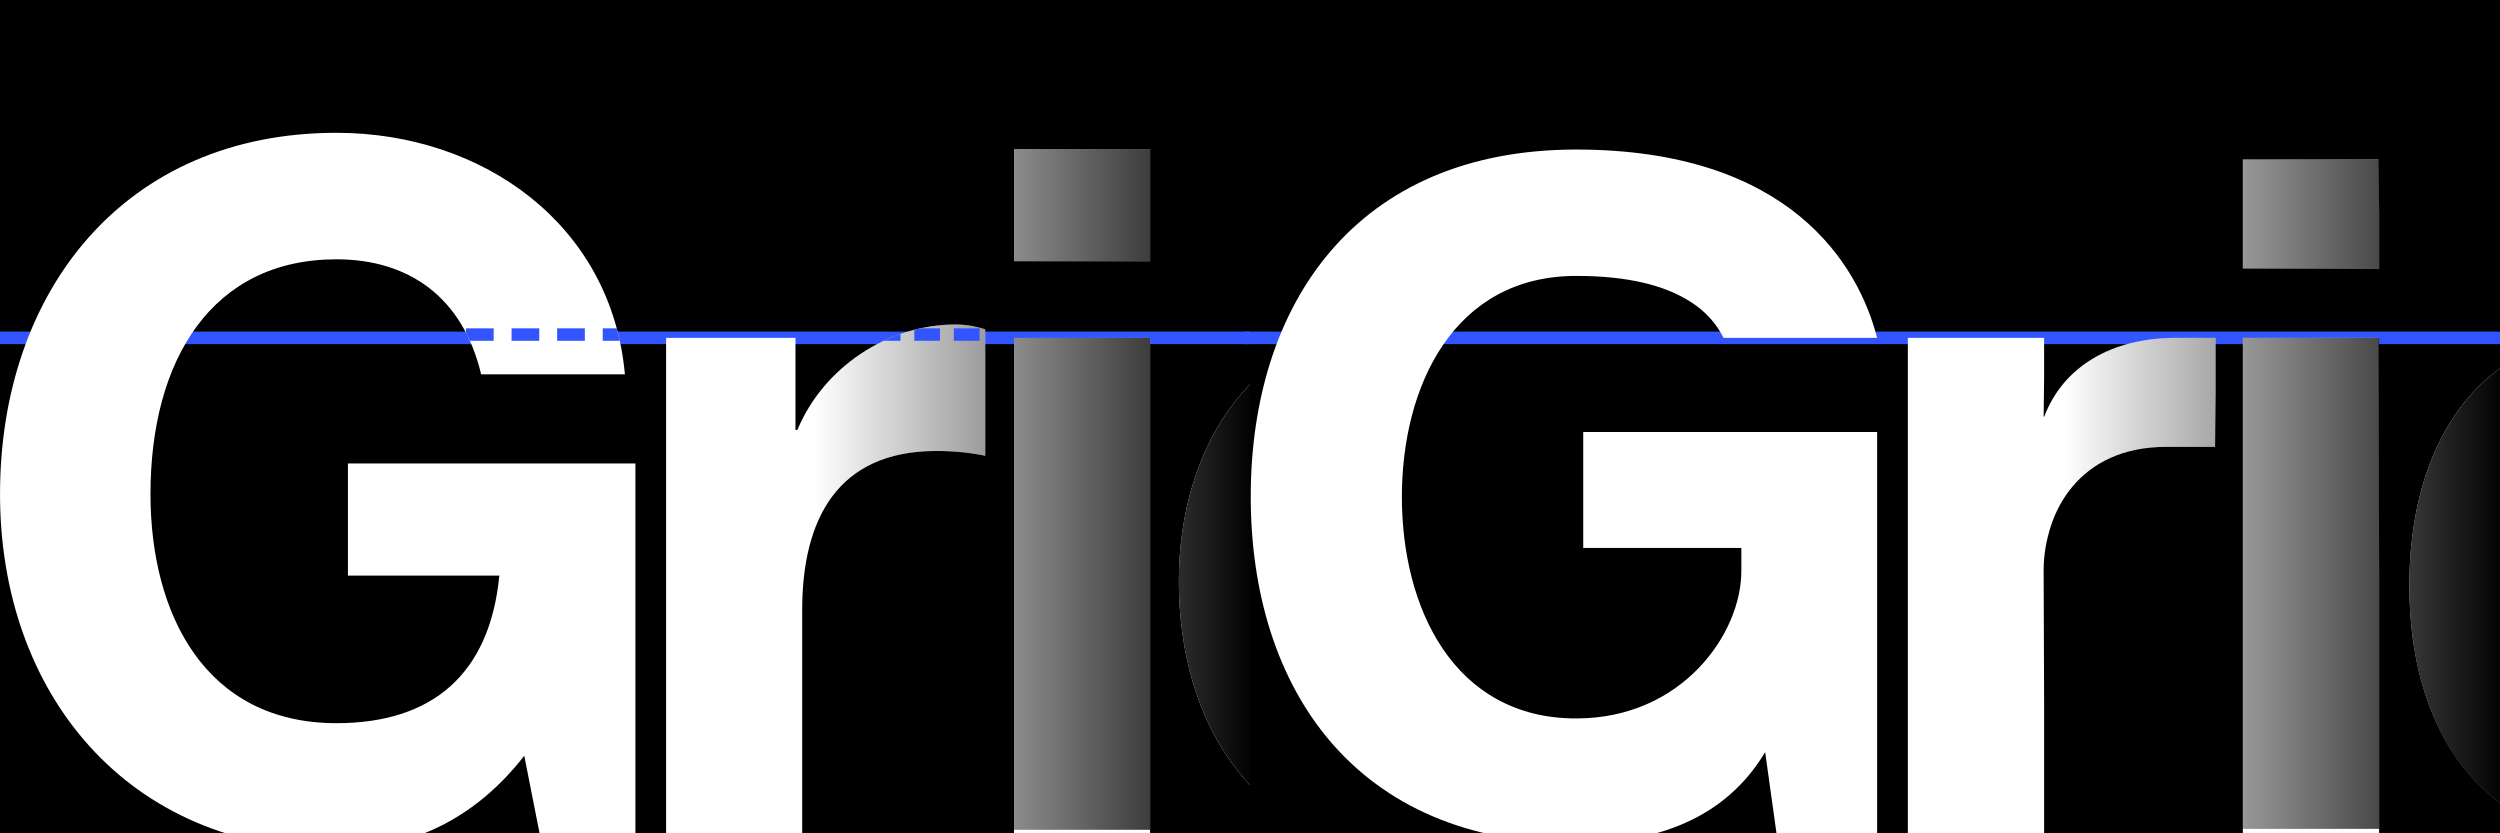 <?xml version="1.0" encoding="UTF-8" standalone="no"?>
<!DOCTYPE svg PUBLIC "-//W3C//DTD SVG 1.1//EN" "http://www.w3.org/Graphics/SVG/1.1/DTD/svg11.dtd">
<svg width="100%" height="100%" viewBox="0 0 12500 4167" version="1.1" xmlns="http://www.w3.org/2000/svg" xmlns:xlink="http://www.w3.org/1999/xlink" xml:space="preserve" xmlns:serif="http://www.serif.com/" style="fill-rule:evenodd;clip-rule:evenodd;stroke-linecap:square;stroke-linejoin:round;stroke-miterlimit:1.5;">
    <rect x="0" y="0" width="12500" height="4167" fill="#333333" stroke="none"/>
    <rect id="Artboard1" x="0" y="0" width="12500" height="4166.67"/>
    <clipPath id="_clip1">
        <rect x="0" y="0" width="12500" height="4166.67"/>
    </clipPath>
    <g clip-path="url(#_clip1)">
        <path d="M12500,1689.38l-12496.3,0" style="fill:none;stroke:#35f;stroke-width:62.5px;"/>
        <g transform="matrix(5,0,0,5,-1698.74,-218.09)">
            <clipPath id="_clip2">
                <path d="M676.164,176.421c-211.804,-0 -336.395,158.134 -336.395,361.313c-0,199.346 127.466,355.564 336.395,355.564c72.838,0 138.009,-29.71 187.845,-93.922l15.334,77.629l95.84,0l-0,-369.939l-287.518,-0l0,112.132l151.426,-0c-9.584,98.714 -67.087,147.592 -162.927,147.592c-131.299,0 -185.928,-109.257 -185.928,-229.056c0,-134.174 61.337,-234.806 185.928,-234.806c72.838,0 126.508,38.336 144.718,115.007l143.758,0c-13.417,-149.509 -141.842,-241.514 -288.476,-241.514Zm619.122,191.678c-68.046,0 -132.258,43.128 -158.135,105.423l-1.917,0l0,-92.006l-129.383,0l0,495.489l136.092,0l-0,-223.305c-0,-91.047 35.461,-159.093 134.175,-159.093c19.168,-0 35.46,1.917 48.878,4.792l-0,-126.508c-6.709,-1.917 -16.293,-4.792 -29.71,-4.792Zm58.462,-175.386l-0,112.132l136.091,0l0,-112.132l-136.091,0Zm-0,188.803l-0,495.489l136.091,0l0,-495.489l-136.091,0Zm532.866,-188.803l-0,249.182l-1.917,0c-29.71,-47.919 -87.214,-73.796 -146.634,-73.796c-142.8,0 -219.472,119.799 -219.472,256.849c0,140.884 74.755,265.475 222.347,265.475c68.046,-0 120.758,-25.877 150.468,-76.672l1.917,0l-0,63.254l129.383,0l-0,-684.292l-136.092,0Zm-231.931,436.069c-0,-95.84 41.211,-158.135 118.841,-158.135c83.38,-0 117.882,67.087 117.882,157.176c-0,99.673 -39.294,160.052 -116.924,160.052c-83.38,-0 -119.799,-80.505 -119.799,-159.093Z" clip-rule="nonzero"/>
            </clipPath>
            <g clip-path="url(#_clip2)">
                <g transform="matrix(958.392,0,0,958.392,303.35,877.005)">
                    <path d="M0.389,-0.731c-0.221,0 -0.351,0.165 -0.351,0.377c0,0.208 0.133,0.371 0.351,0.371c0.076,-0 0.144,-0.031 0.196,-0.098l0.016,0.081l0.1,-0l0,-0.386l-0.3,0l0,0.117l0.158,0c-0.01,0.103 -0.07,0.154 -0.17,0.154c-0.137,0 -0.194,-0.114 -0.194,-0.239c0,-0.14 0.064,-0.245 0.194,-0.245c0.076,0 0.132,0.04 0.151,0.12l0.15,-0c-0.014,-0.156 -0.148,-0.252 -0.301,-0.252Z" style="fill:#fff;fill-rule:nonzero;"/>
                </g>
                <g transform="matrix(958.392,0,0,958.392,954.098,877.005)">
                    <path d="M0.356,-0.531c-0.071,0 -0.138,0.045 -0.165,0.11l-0.002,0l0,-0.096l-0.135,0l0,0.517l0.142,-0l0,-0.233c0,-0.095 0.037,-0.166 0.14,-0.166c0.02,0 0.037,0.002 0.051,0.005l0,-0.132c-0.007,-0.002 -0.017,-0.005 -0.031,-0.005Z" style="fill:#fff;fill-rule:nonzero;"/>
                </g>
                <g transform="matrix(958.392,0,0,958.392,1298.16,877.005)">
                    <path d="M0.058,-0.714l0,0.117l0.142,0l0,-0.117l-0.142,0Zm0,0.197l0,0.517l0.142,-0l0,-0.517l-0.142,-0Z" style="fill:#fff;fill-rule:nonzero;"/>
                </g>
                <g transform="matrix(958.392,0,0,958.392,1487.92,877.005)">
                    <path d="M0.416,-0.714l0,0.26l-0.002,-0c-0.031,-0.05 -0.091,-0.077 -0.153,-0.077c-0.149,-0 -0.229,0.125 -0.229,0.268c0,0.147 0.078,0.277 0.232,0.277c0.071,-0 0.126,-0.027 0.157,-0.08l0.002,-0l-0,0.066l0.135,-0l0,-0.714l-0.142,-0Zm-0.242,0.455c-0,-0.1 0.043,-0.165 0.124,-0.165c0.087,-0 0.123,0.07 0.123,0.164c-0,0.104 -0.041,0.167 -0.122,0.167c-0.087,-0 -0.125,-0.084 -0.125,-0.166Z" style="fill:#fff;fill-rule:nonzero;"/>
                </g>
                <g transform="matrix(1.25,0,0,0.833,-5030.04,-6834.06)">
                    <rect x="4296.17" y="8252.71" width="1000" height="1000" style="fill:url(#_Linear3);"/>
                </g>
                <g transform="matrix(0.144,0,0,0.833,1163.55,-6856.94)">
                    <path d="M1310.59,8678.11l0,15l-132.864,0l0,-15l132.864,0Zm-228.802,0l-0,15l-178.626,0l0,-15l178.626,0Zm-274.563,0l0,15l-178.625,0l-0,-15l178.625,0Zm-274.564,0l0,15l-178.625,0l0,-15l178.625,0Zm-274.561,0l-0,15l-132.864,0l-0,-15l132.864,0Z" style="fill:#35f;"/>
                </g>
                <g transform="matrix(0.166,0,0,0.833,745.99,-6856.94)">
                    <path d="M1304.72,8678.11l0,15l-121.129,0l-0,-15l121.129,0Zm-228.802,0l-0,15l-166.891,0l-0,-15l166.891,0Zm-274.563,0l-0,15l-166.891,0l0,-15l166.891,0Zm-274.564,0l0,15l-166.89,0l-0,-15l166.89,0Zm-274.561,0l-0,15l-121.13,0l-0,-15l121.13,0Z" style="fill:#35f;"/>
                </g>
            </g>
        </g>
        <rect x="6250" y="0" width="6250" height="4166.67"/>
        <path d="M12500,1689.38l-6250,0" style="fill:none;stroke:#35f;stroke-width:62.5px;"/>
        <g transform="matrix(7.697,0,0,7.697,6895.13,-2583.28)">
            <clipPath id="_clip4">
                <path d="M235.356,706.168c0.322,40.753 -38.308,96.153 -107.198,96.153c-79.836,-0 -113.315,-72.11 -113.315,-143.898c-0,-71.787 33.479,-143.575 113.315,-143.575c68.89,0 88.205,26.076 95.287,40.24l100.438,-0c-12.554,-47.644 -56.657,-122.329 -195.725,-122.329c-143.254,0 -211.5,100.439 -211.5,225.664c-0,124.582 68.246,225.021 211.5,225.021c65.962,-0 102.5,-25.432 122.71,-59.032l7.344,52.593l65.671,0l0,-260.753l-191.219,0l0,75.651l102.692,-0l0,14.265Zm108.164,170.837l88.528,0l-0,-171.904c-0,-37.342 23.178,-79.191 79.191,-79.191l32.192,-0l0,-70.822l-25.753,-0c-42.111,-0 -73.287,18.742 -85.63,51.346l-0,-51.346l-88.528,-0l0,321.917Zm217.617,0l88.527,0l-0,-321.917l-88.527,-0l-0,321.917Zm-0,-366.985l88.527,-0l-0,-70.822l-88.527,-0l-0,70.822Zm439.095,366.985l-0,-437.807l-88.527,-0l-0,155.959c-22.132,-28.561 -53.841,-46.507 -94,-46.507c-106.233,-0 -148.404,77.904 -148.404,167.397c-0,89.493 42.171,167.397 148.404,167.397c38.579,-0 75.519,-16.388 94,-42.151l-0,35.712l88.527,0Zm-88.527,-160.958c-0,43.78 -18.672,96.575 -75.651,96.575c-51.507,-0 -76.616,-44.103 -76.616,-96.575c-0,-52.473 25.109,-96.576 76.616,-96.576c56.979,0 75.651,52.795 75.651,96.576Z" clip-rule="nonzero"/>
            </clipPath>
            <g clip-path="url(#_clip4)">
                <g transform="matrix(643.835,0,0,643.835,-99.438,877.005)">
                    <path d="M0.52,-0.265c0,0.063 -0.059,0.149 -0.167,0.149c-0.123,0 -0.175,-0.112 -0.175,-0.224c-0,-0.111 0.052,-0.222 0.176,-0.222c0.107,-0 0.137,0.04 0.148,0.062l0.155,0c-0.019,-0.074 -0.088,-0.19 -0.304,-0.19c-0.222,-0 -0.328,0.156 -0.328,0.35c-0,0.194 0.106,0.35 0.328,0.35c0.103,-0 0.16,-0.04 0.191,-0.092l0.011,0.082l0.102,-0l0,-0.405l-0.297,-0l0,0.117l0.16,0l0,0.023Z" style="fill:#fff;fill-rule:nonzero;"/>
                </g>
                <g transform="matrix(643.835,0,0,643.835,308.109,877.005)">
                    <path d="M0.055,-0l0.138,-0l-0.001,-0.267c0.001,-0.058 0.037,-0.123 0.124,-0.123l0.049,0l0.001,-0.11l-0.04,0c-0.066,0 -0.114,0.029 -0.134,0.08l0.001,-0.08l-0.138,0l0,0.5Z" style="fill:#fff;fill-rule:nonzero;"/>
                </g>
                <g transform="matrix(643.835,0,0,643.835,525.726,877.005)">
                    <path d="M0.055,-0l0.138,-0l-0.001,-0.5l-0.137,0l0,0.5Zm0,-0.57l0.138,0l-0.001,-0.11l-0.137,0l0,0.11Z" style="fill:#fff;fill-rule:nonzero;"/>
                </g>
                <g transform="matrix(643.835,0,0,643.835,649.986,877.005)">
                    <path d="M0.544,-0l0,-0.68l-0.138,0l0.001,0.242c-0.035,-0.044 -0.084,-0.072 -0.147,-0.072c-0.165,0 -0.23,0.121 -0.23,0.26c0,0.139 0.066,0.26 0.231,0.26c0.059,-0 0.117,-0.025 0.146,-0.065l-0.001,0.055l0.138,-0Zm-0.138,-0.25c0.001,0.068 -0.029,0.15 -0.117,0.15c-0.08,0 -0.119,-0.069 -0.119,-0.15c-0,-0.082 0.039,-0.15 0.119,-0.15c0.088,0 0.117,0.082 0.117,0.15Z" style="fill:#fff;fill-rule:nonzero;"/>
                </g>
                <g transform="matrix(0.812,0,0,0.541,-3572.16,-4131.68)">
                    <rect x="4296.17" y="8252.71" width="1000" height="1000" style="fill:url(#_Linear5);"/>
                </g>
            </g>
        </g>
    </g>
    <defs>
        <linearGradient id="_Linear3" x1="0" y1="0" x2="1" y2="0" gradientUnits="userSpaceOnUse" gradientTransform="matrix(1000,0,0,1000,4296.17,8752.71)"><stop offset="0" style="stop-color:#000;stop-opacity:0"/><stop offset="0.65" style="stop-color:#000;stop-opacity:0"/><stop offset="1" style="stop-color:#000;stop-opacity:1"/></linearGradient>
        <linearGradient id="_Linear5" x1="0" y1="0" x2="1" y2="0" gradientUnits="userSpaceOnUse" gradientTransform="matrix(1000,0,0,1000,4296.17,8752.71)"><stop offset="0" style="stop-color:#000;stop-opacity:0"/><stop offset="0.65" style="stop-color:#000;stop-opacity:0"/><stop offset="1" style="stop-color:#000;stop-opacity:1"/></linearGradient>
    </defs>
</svg>
